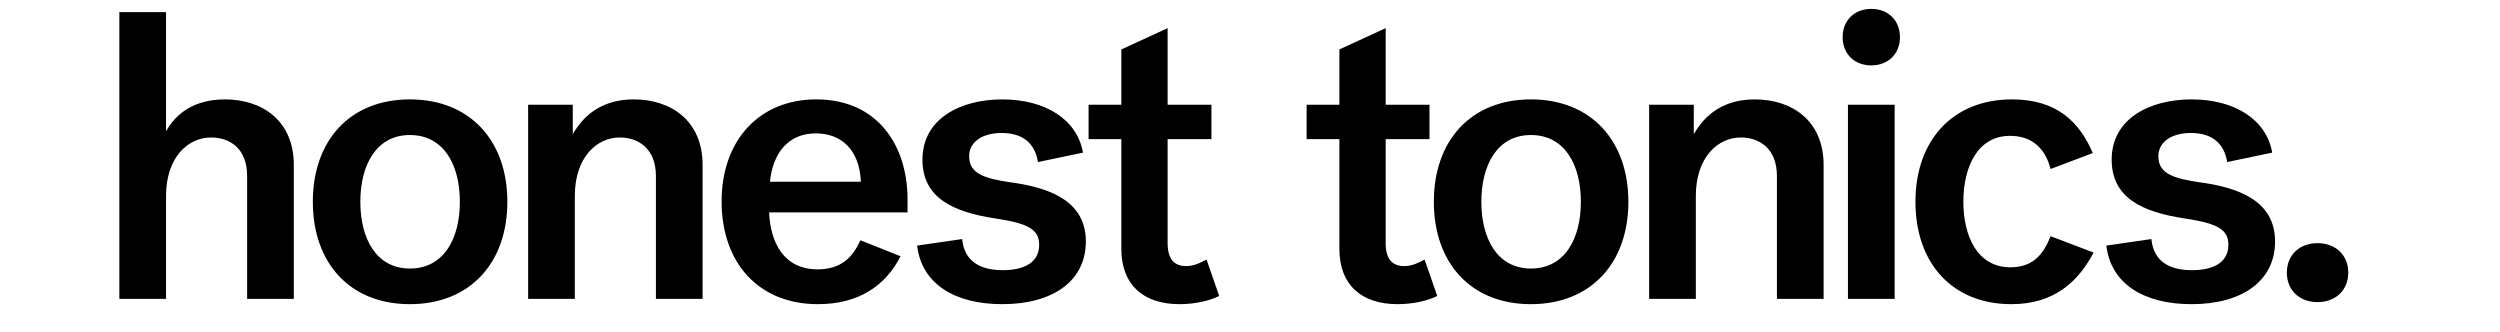 <svg xmlns="http://www.w3.org/2000/svg" fill="none" viewBox="0 0 1121 149" height="149" width="1121">
<path fill="black" d="M53.517 134V5.455H74.451V58.893C78.859 50.996 86.939 44.569 100.895 44.569C117.79 44.569 131.746 54.302 131.746 73.951V134H110.811V78.909C110.811 66.422 102.915 61.647 94.651 61.647C84.184 61.647 74.451 70.645 74.451 87.907V134H53.517ZM183.794 44.569C210.788 44.569 227.499 63.117 227.499 90.478C227.499 117.84 210.788 136.387 183.794 136.387C156.799 136.387 140.272 117.84 140.272 90.478C140.272 63.117 156.799 44.569 183.794 44.569ZM183.794 120.411C199.036 120.411 206.198 107.005 206.198 90.478C206.198 73.951 199.036 60.546 183.794 60.546C168.736 60.546 161.574 73.951 161.574 90.478C161.574 107.005 168.736 120.411 183.794 120.411ZM236.816 134V46.956H256.832V60.178C261.974 51.18 270.421 44.569 284.194 44.569C301.089 44.569 315.045 54.302 315.045 73.951V134H294.11V78.909C294.11 66.422 286.03 61.647 277.95 61.647C267.483 61.647 257.75 70.645 257.75 87.907V134H236.816ZM385.824 107.74L403.82 114.902C397.026 128.124 385.089 136.387 366.726 136.387C340.282 136.387 323.571 118.024 323.571 90.295C323.571 62.933 340.466 44.569 365.991 44.569C393.904 44.569 406.942 65.687 406.942 89.376V95.253H344.873C345.424 108.475 351.3 120.778 366.542 120.778C377.376 120.778 382.335 115.269 385.824 107.74ZM365.807 59.811C353.32 59.811 346.526 68.809 345.24 81.48H386.007C385.456 67.524 377.56 59.811 365.807 59.811ZM434.559 70.095C434.559 77.991 441.721 80.011 452.555 81.664C470.735 84.051 486.895 90.111 486.895 108.291C486.895 125.92 472.204 136.387 449.434 136.387C427.948 136.387 413.257 127.205 411.237 110.127L431.437 107.189C432.355 116.922 439.15 121.145 449.617 121.145C459.35 121.145 465.961 117.656 465.961 109.76C465.961 102.965 461.186 100.211 446.679 98.007C426.846 95.069 413.625 88.458 413.625 71.564C413.625 53.2 430.703 44.569 449.434 44.569C468.715 44.569 483.039 53.567 485.61 68.442L465.41 72.665C464.124 64.402 458.799 59.627 449.066 59.627C440.986 59.627 434.559 63.3 434.559 70.095ZM541.005 116.371L546.698 132.715C542.29 134.918 535.679 136.387 528.885 136.387C512.725 136.387 502.809 127.756 502.809 111.596V62.382H488.118V46.956H502.809V22.166L523.559 12.617V46.956H543.208V62.382H523.559V109.025C523.559 116.555 526.865 119.309 531.823 119.309C535.496 119.309 538.25 117.84 541.005 116.371Z"></path>
<path fill="black" d="M638.778 116.371L644.47 132.715C640.063 134.918 633.452 136.387 626.658 136.387C610.498 136.387 600.581 127.756 600.581 111.596V62.382H585.89V46.956H600.581V22.166L621.332 12.617V46.956H640.981V62.382H621.332V109.025C621.332 116.555 624.638 119.309 629.596 119.309C633.269 119.309 636.023 117.84 638.778 116.371ZM686.456 44.569C713.45 44.569 730.161 63.117 730.161 90.478C730.161 117.84 713.45 136.387 686.456 136.387C659.461 136.387 642.934 117.84 642.934 90.478C642.934 63.117 659.461 44.569 686.456 44.569ZM686.456 120.411C701.697 120.411 708.859 107.005 708.859 90.478C708.859 73.951 701.697 60.546 686.456 60.546C671.397 60.546 664.236 73.951 664.236 90.478C664.236 107.005 671.397 120.411 686.456 120.411ZM739.478 134V46.956H759.494V60.178C764.636 51.18 773.083 44.569 786.856 44.569C803.75 44.569 817.707 54.302 817.707 73.951V134H796.772V78.909C796.772 66.422 788.692 61.647 780.612 61.647C770.145 61.647 760.412 70.645 760.412 87.907V134H739.478ZM828.62 134V46.956H849.555V134H828.62ZM851.942 16.657C851.942 24.186 846.616 29.327 839.087 29.327C831.558 29.327 826.233 24.186 826.233 16.657C826.233 9.127 831.558 3.986 839.087 3.986C846.616 3.986 851.942 9.127 851.942 16.657ZM858.886 90.478C858.886 63.117 875.413 44.569 902.224 44.569C922.424 44.569 932.524 54.853 938.4 68.626L919.485 75.787C917.098 66.422 911.038 60.913 901.306 60.913C886.615 60.913 880.371 75.053 880.371 90.478C880.371 105.536 886.431 119.86 901.489 119.86C911.773 119.86 916.364 113.8 919.485 105.904L938.767 113.249C931.973 126.104 921.322 136.387 901.856 136.387C875.596 136.387 858.886 118.207 858.886 90.478ZM967.808 70.095C967.808 77.991 974.969 80.011 985.804 81.664C1003.98 84.051 1020.14 90.111 1020.14 108.291C1020.14 125.92 1005.45 136.387 982.682 136.387C961.197 136.387 946.506 127.205 944.486 110.127L964.686 107.189C965.604 116.922 972.398 121.145 982.866 121.145C992.598 121.145 999.209 117.656 999.209 109.76C999.209 102.965 994.435 100.211 979.928 98.007C960.095 95.069 946.873 88.458 946.873 71.564C946.873 53.2 963.951 44.569 982.682 44.569C1001.96 44.569 1016.29 53.567 1018.86 68.442L998.658 72.665C997.373 64.402 992.048 59.627 982.315 59.627C974.235 59.627 967.808 63.3 967.808 70.095ZM1025.42 122.247C1025.42 114.351 1031.11 109.025 1039.19 109.025C1047.27 109.025 1052.96 114.351 1052.96 122.247C1052.96 130.144 1047.27 135.469 1039.19 135.469C1031.11 135.469 1025.42 130.144 1025.42 122.247Z"></path>
</svg>

